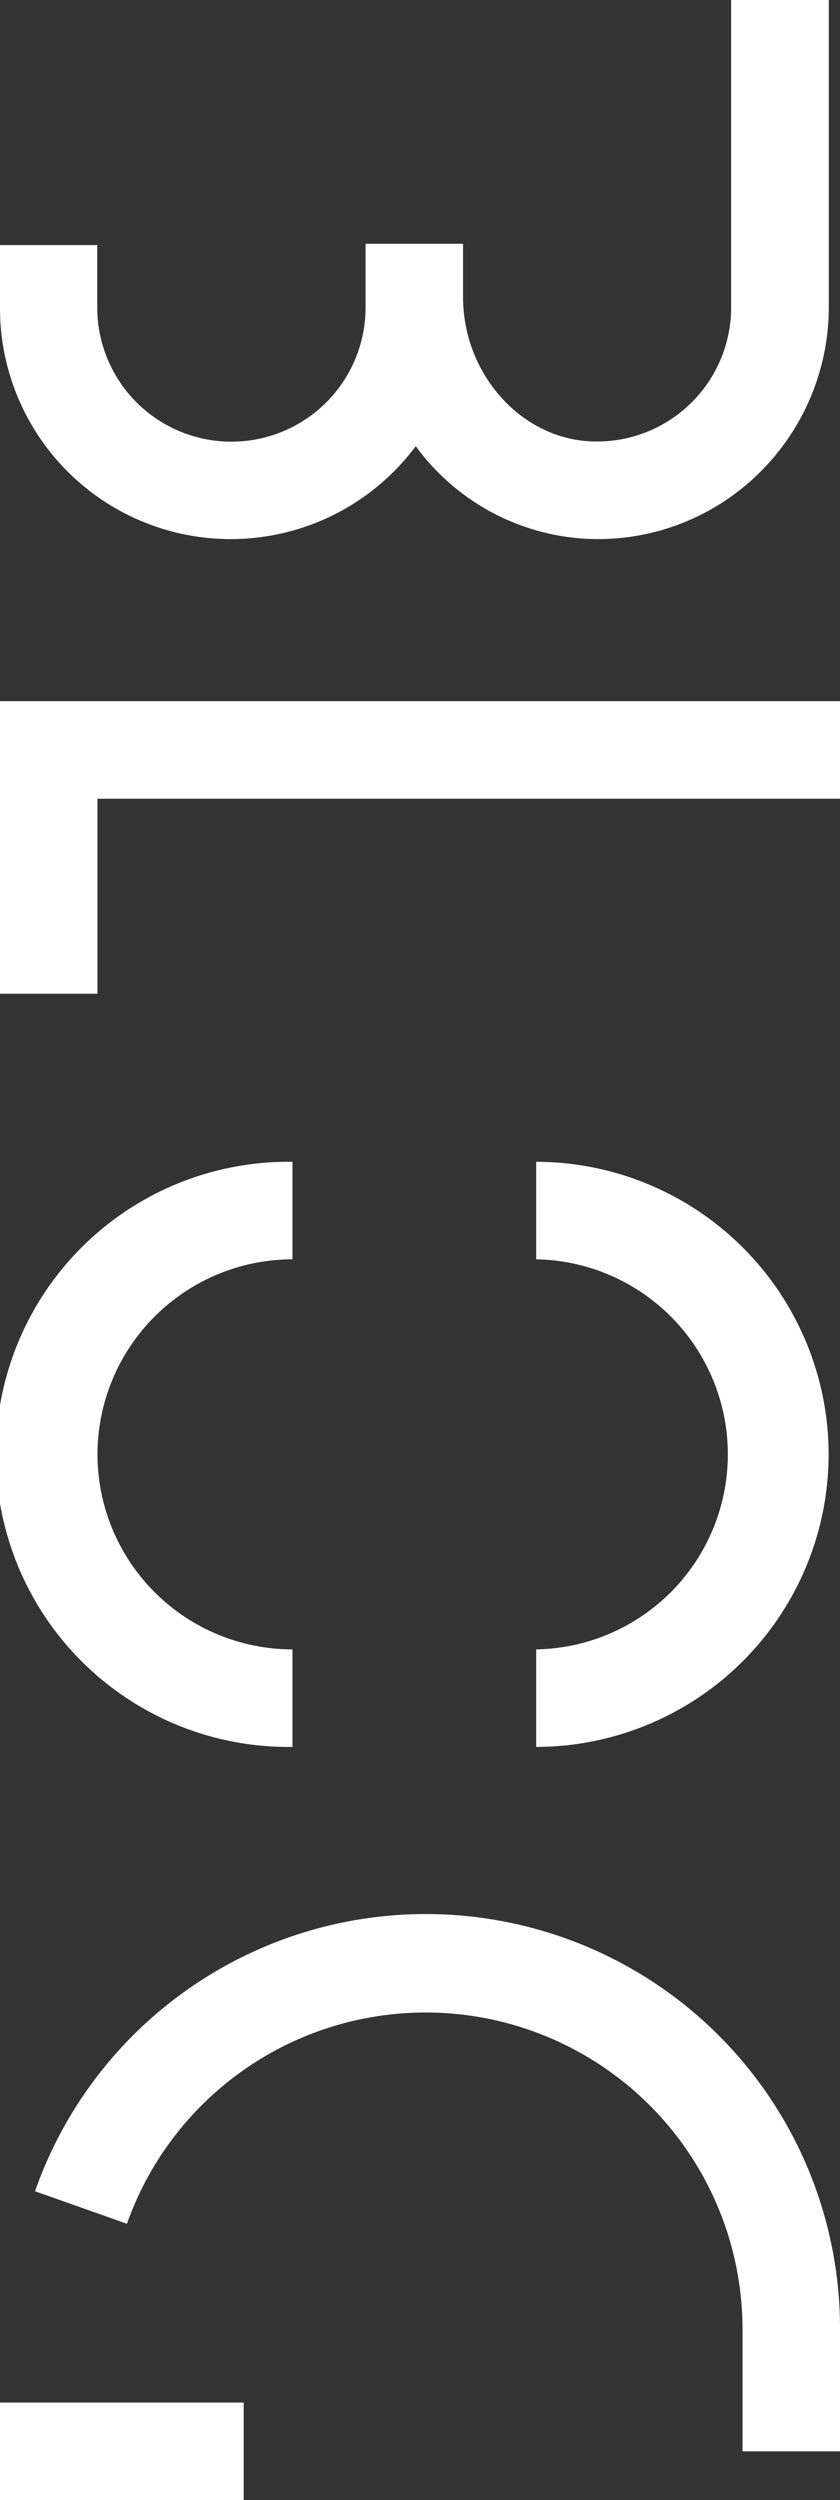 <svg xmlns="http://www.w3.org/2000/svg" viewBox="0 0 144 428.44"><rect x="0" y="0" width="144" height="428.44" fill="#333333" stroke="none"/><defs><style>.cls-1{fill:#fff;}</style></defs><title>pagename-blog</title><g id="レイヤー_2" data-name="レイヤー 2"><g id="blog"><g id="name"><path class="cls-1" d="M71.27,76.46a38.78,38.78,0,0,0,29,15.86,39.36,39.36,0,0,0,29.44-10.84,39.87,39.87,0,0,0,12.37-28.79V0H125.34V52.69a23,23,0,0,1-24.23,22.94c-12-.63-21.73-11.72-21.73-24.72V41.78H62.67V52.69a23,23,0,0,1-46,0V42H0V52.69A39.55,39.55,0,0,0,71.27,76.46Z"/><path class="cls-1" d="M142.05,249.24A50.19,50.19,0,0,0,91.92,199.1v16.71a33.43,33.43,0,0,1,0,66.85v16.71A50.19,50.19,0,0,0,142.05,249.24Z"/><path class="cls-1" d="M16.71,249.24a33.47,33.47,0,0,1,33.43-33.43V199.1a50.14,50.14,0,1,0,0,100.27V282.66A33.46,33.46,0,0,1,16.71,249.24Z"/><path class="cls-1" d="M127.29,399.2v20.89H144V399.2A71,71,0,0,0,6,375.52l15.76,5.57A54.32,54.32,0,0,1,127.29,399.2Z"/><rect class="cls-1" y="411.73" width="41.78" height="16.71"/><polygon class="cls-1" points="144 136.88 144 120.16 0 120.16 0 170.3 16.71 170.3 16.71 136.88 144 136.88"/></g></g></g></svg>